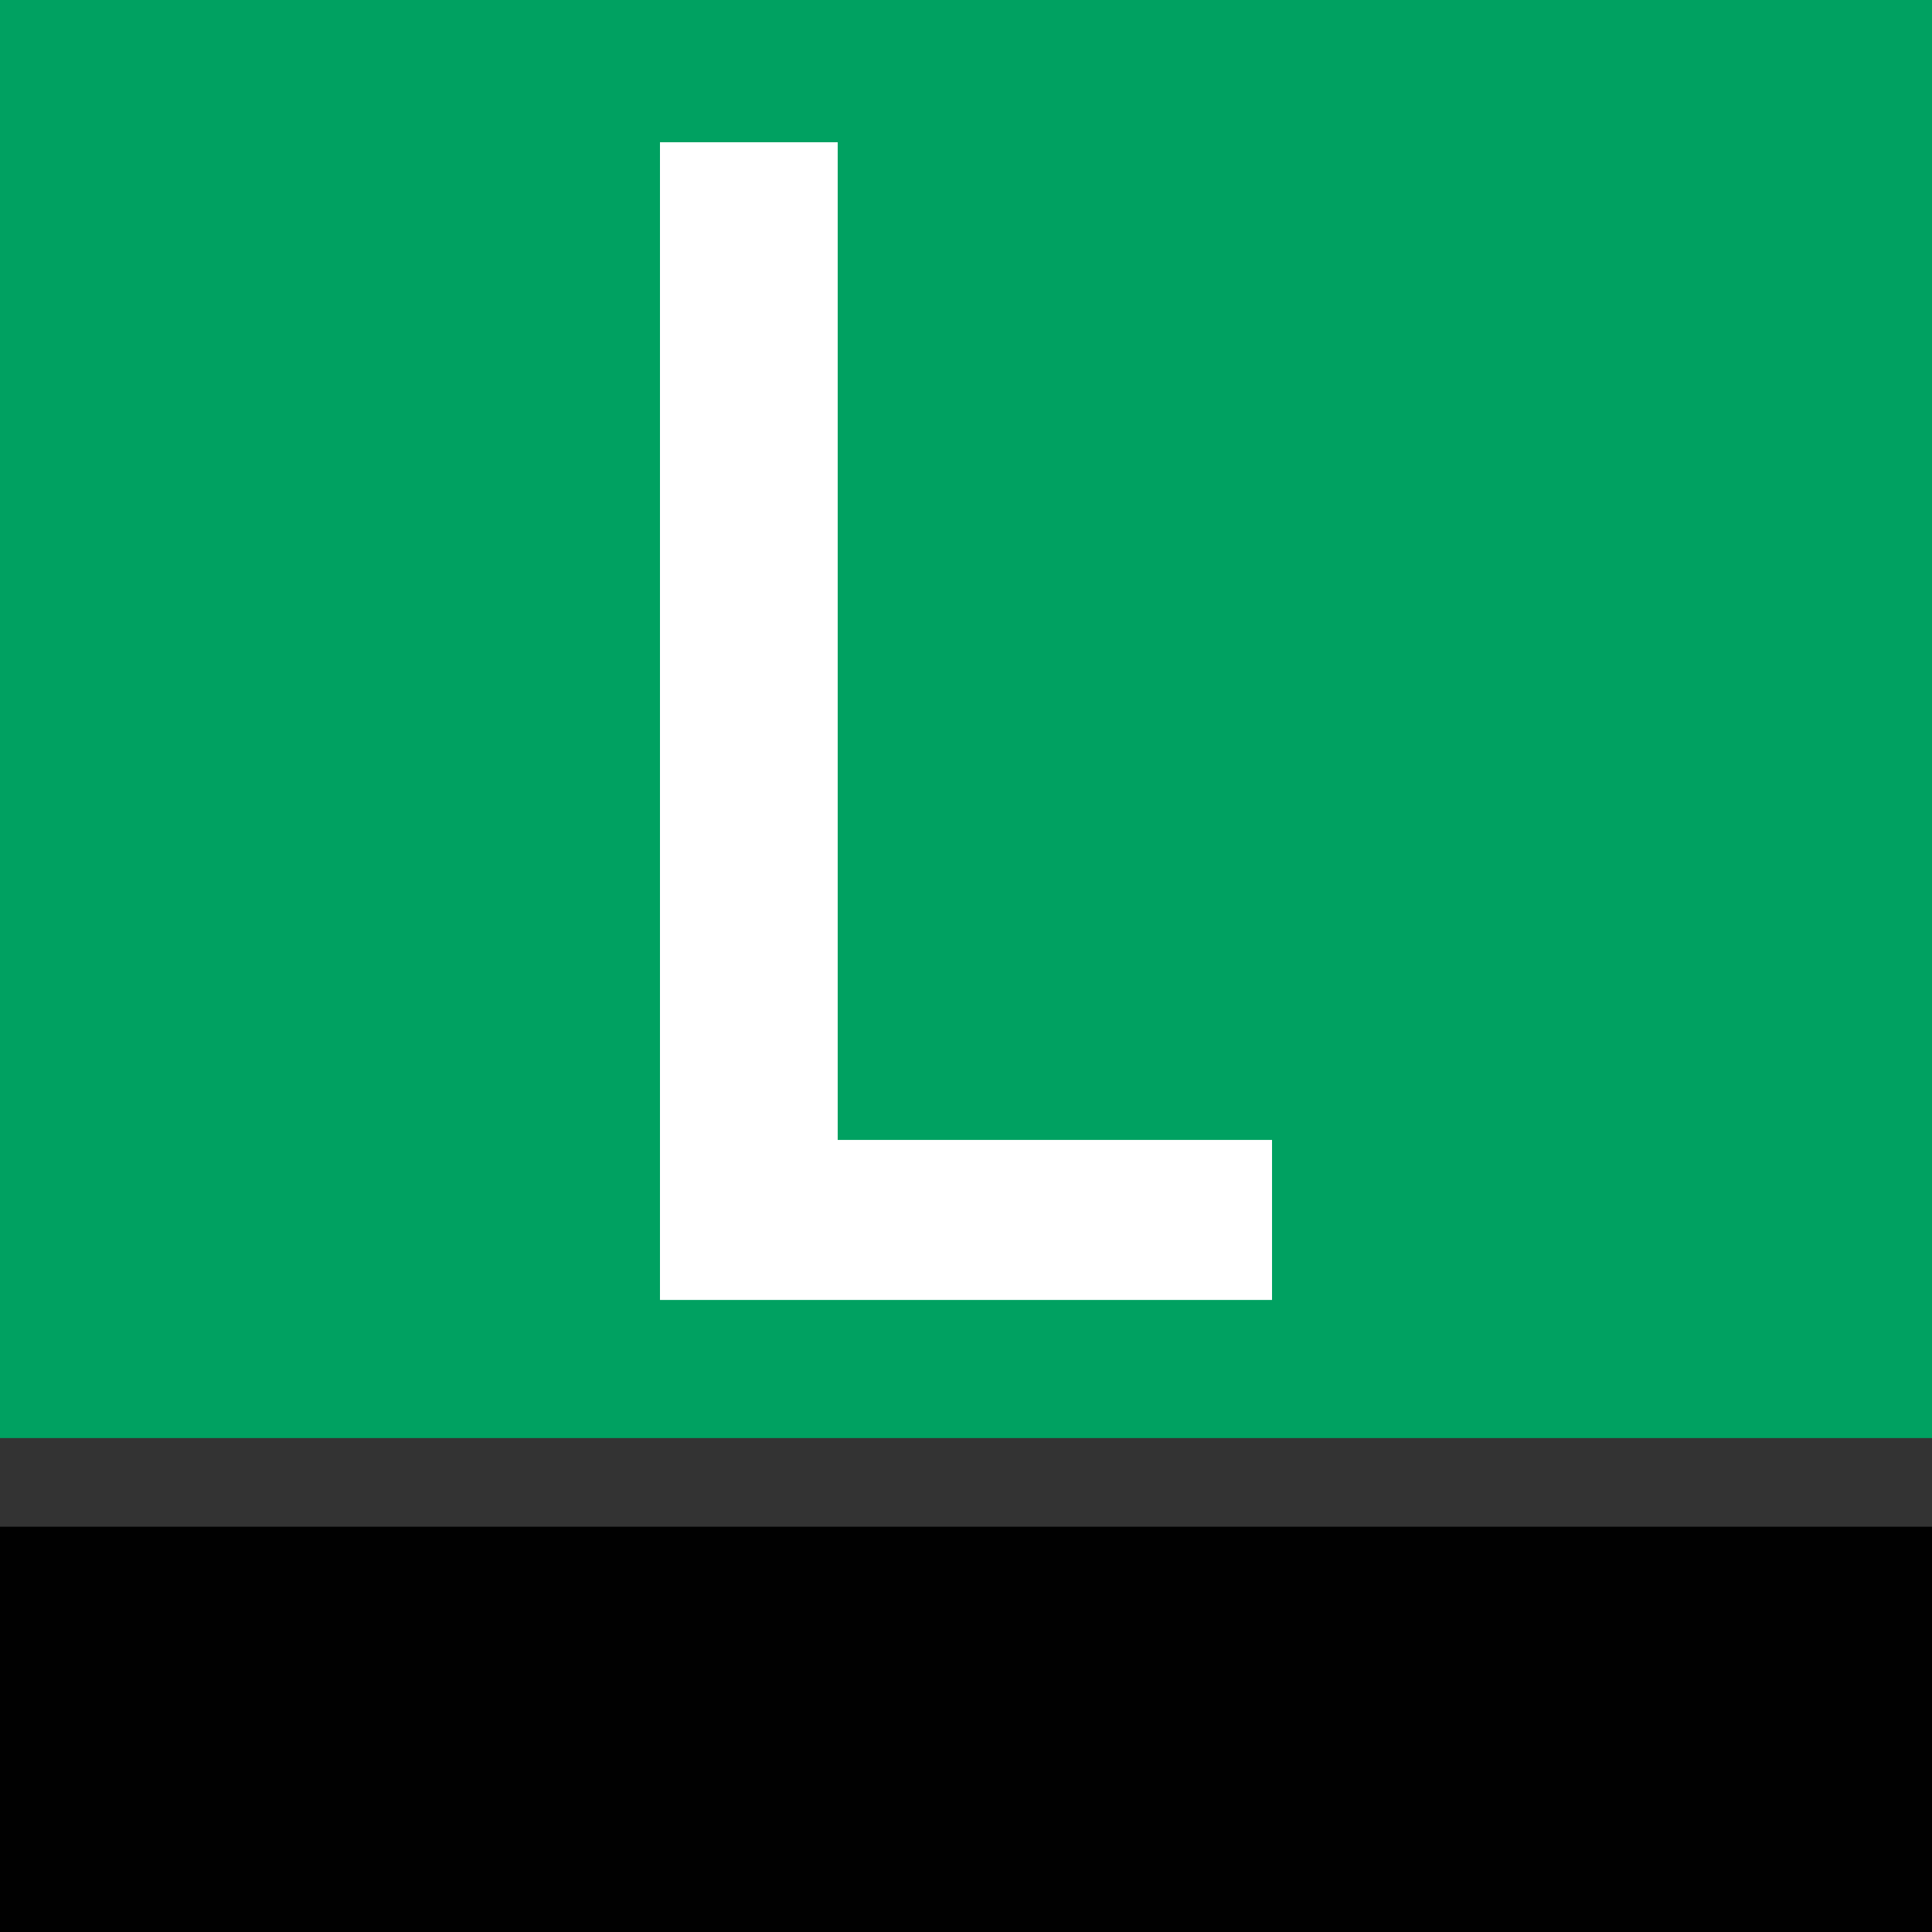 <?xml version="1.0" encoding="UTF-8"?>
<!-- Generator: Adobe Illustrator 26.0.1, SVG Export Plug-In . SVG Version: 6.00 Build 0)  -->
<svg xmlns="http://www.w3.org/2000/svg" xmlns:xlink="http://www.w3.org/1999/xlink" version="1.1" id="Warstwa_1" x="0px" y="0px" viewBox="0 0 512 512" style="enable-background:new 0 0 512 512;" xml:space="preserve">
<rect x="0" y="0" width="512" height="512" fill="#333333" stroke="none"/>
<style type="text/css">
	.st0{fill:#010101;}
	.st1{fill:#00A161;}
	.st2{fill:#FFFFFF;}
</style>
<rect y="404.6" class="st0" width="512" height="107.4"></rect>
<rect class="st1" width="512" height="381.1"></rect>
<g>
	<path class="st2" d="M174.9,37.7c15.9,0,30.9,0,47.1,0c0,88.1,0,175.6,0,264.4c38.8,0,76.7,0,115.1,0c0,14.8,0,28.2,0,42.4   c-54,0-107.7,0-162.2,0C174.9,242.3,174.9,140.6,174.9,37.7z"></path>
</g>
</svg>
